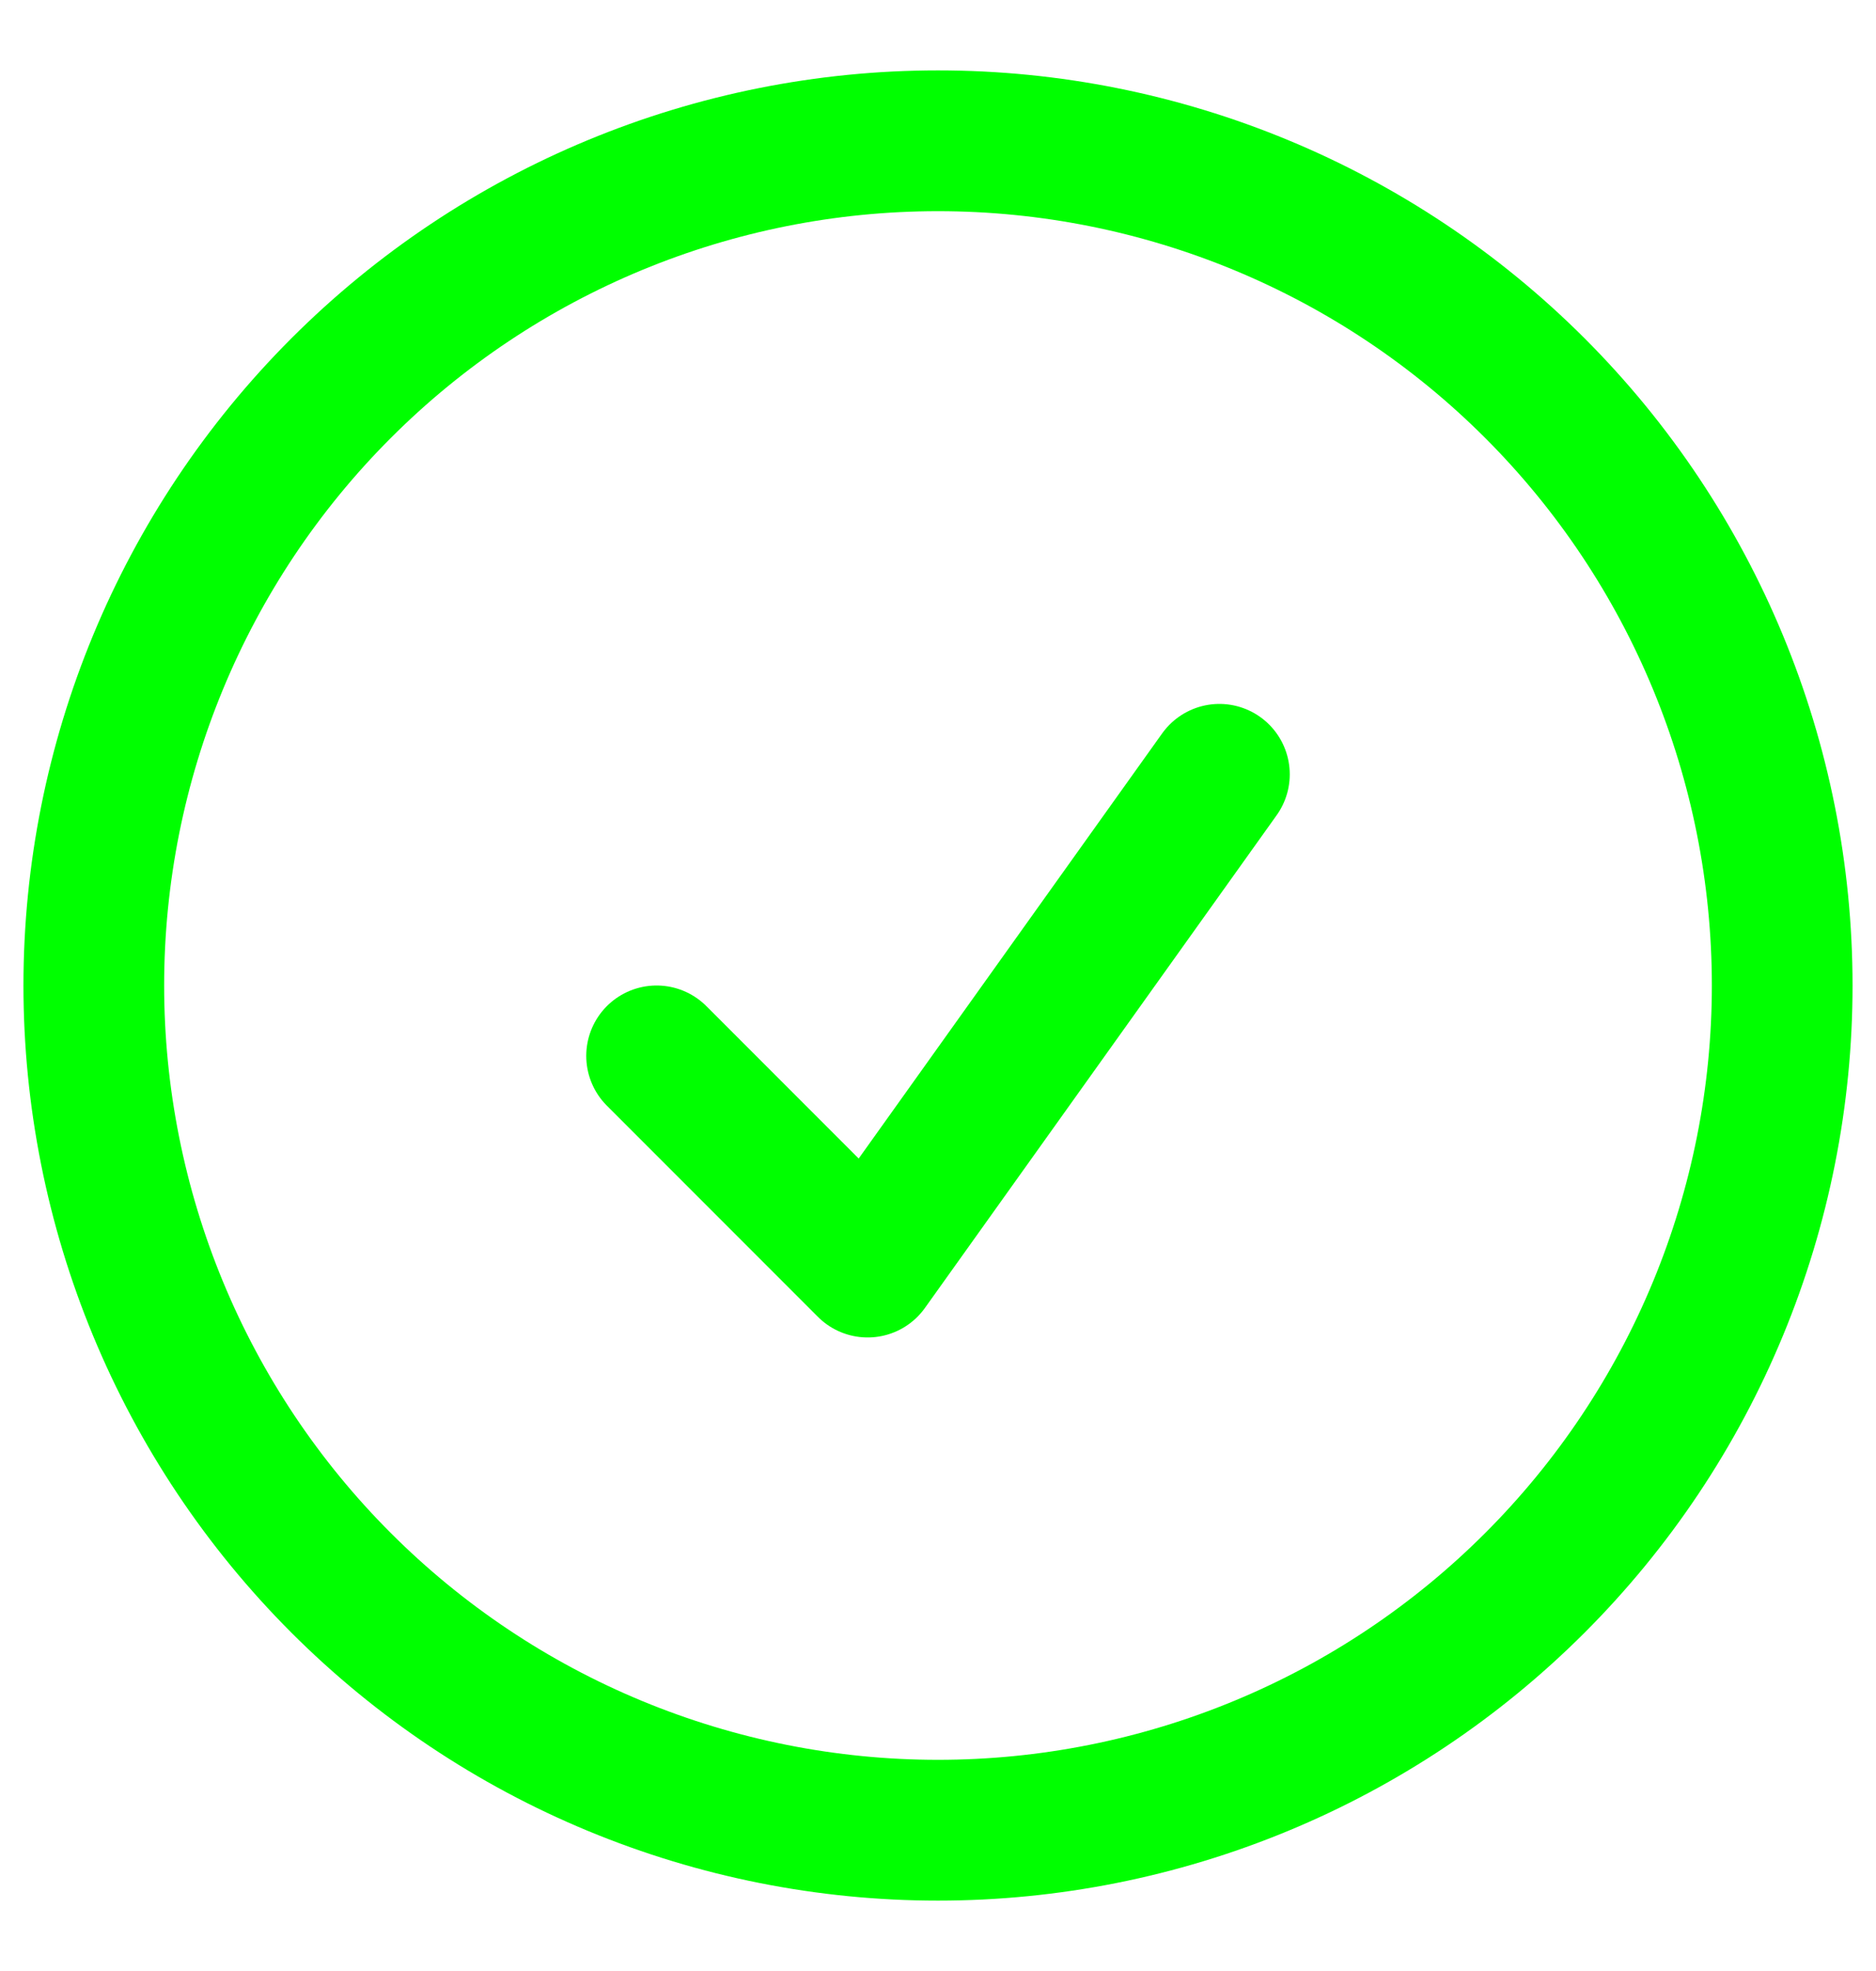 <svg width="20" height="21" viewBox="0 0 20 21" fill="none" xmlns="http://www.w3.org/2000/svg">
<path d="M7 11.25L9.25 13.5L13 8.25M19 10.5C19 11.682 18.767 12.852 18.315 13.944C17.863 15.036 17.2 16.028 16.364 16.864C15.528 17.7 14.536 18.363 13.444 18.815C12.352 19.267 11.182 19.5 10 19.5C8.818 19.5 7.648 19.267 6.556 18.815C5.464 18.363 4.472 17.7 3.636 16.864C2.8 16.028 2.137 15.036 1.685 13.944C1.233 12.852 1 11.682 1 10.5C1 8.113 1.948 5.824 3.636 4.136C5.324 2.448 7.613 1.5 10 1.5C12.387 1.5 14.676 2.448 16.364 4.136C18.052 5.824 19 8.113 19 10.5Z" stroke="#00FF00" stroke-width="1.5" stroke-linecap="round" stroke-linejoin="round"/>
</svg>

